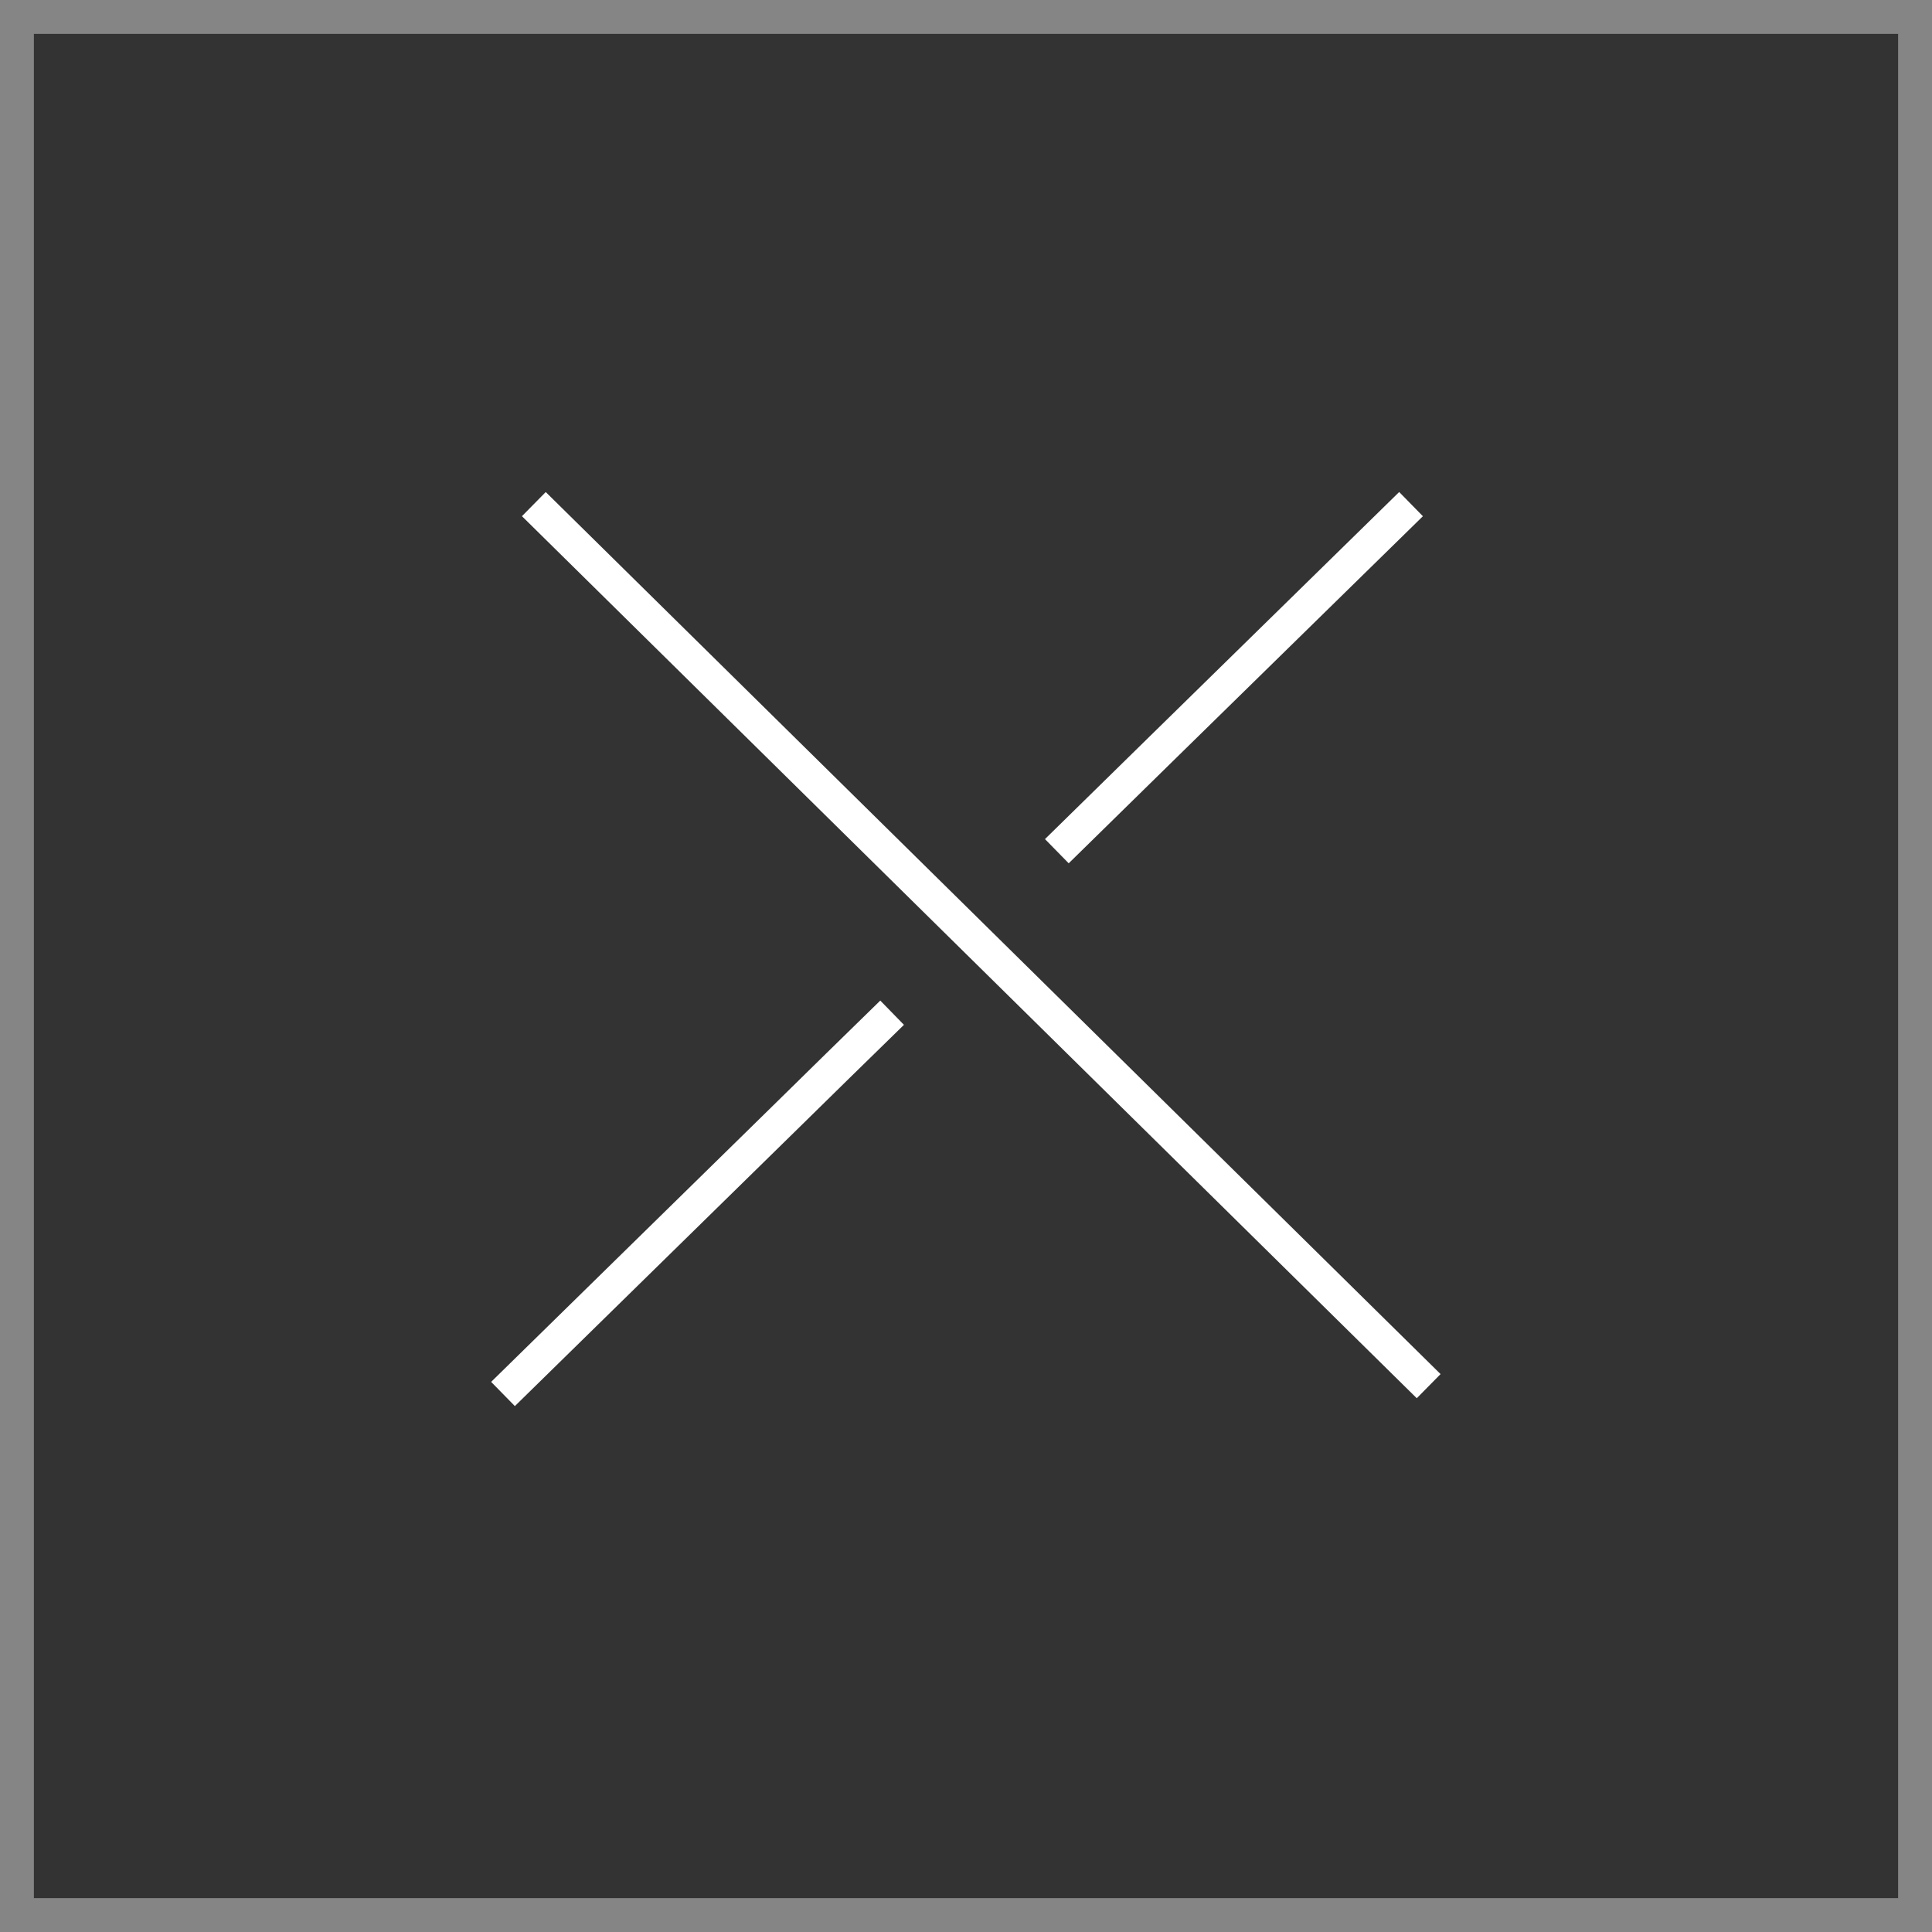 <svg id="закрыть" xmlns="http://www.w3.org/2000/svg" width="57" height="57" viewBox="0 0 57 57">
  <rect x="0" y="0" width="57" height="57" fill="#333333" stroke="none"/>
  <defs>
    <style>
      .cls-1, .cls-2 {
        fill: none;
        stroke: #fff;
        stroke-width: 1px;
      }

      .cls-1 {
        opacity: 0.4;
      }

      .cls-2 {
        fill-rule: evenodd;
      }
    </style>
  </defs>
  <rect class="cls-1" x="0.5" y="0.5" width="56" height="56"/>
  <path class="cls-2" d="M2216.25,743.373l26.4,26.023" transform="translate(-2200.5 -728.5)"/>
  <path id="Shape_743_copy" data-name="Shape 743 copy" class="cls-2" d="M2242.13,743.373l-7.35,7.2c-0.99.969-2.03,1.991-3.1,3.04m-4.86,4.765c-1.08,1.054-2.14,2.091-3.15,3.085l-8.33,8.164" transform="translate(-2200.5 -728.5)"/>
</svg>
